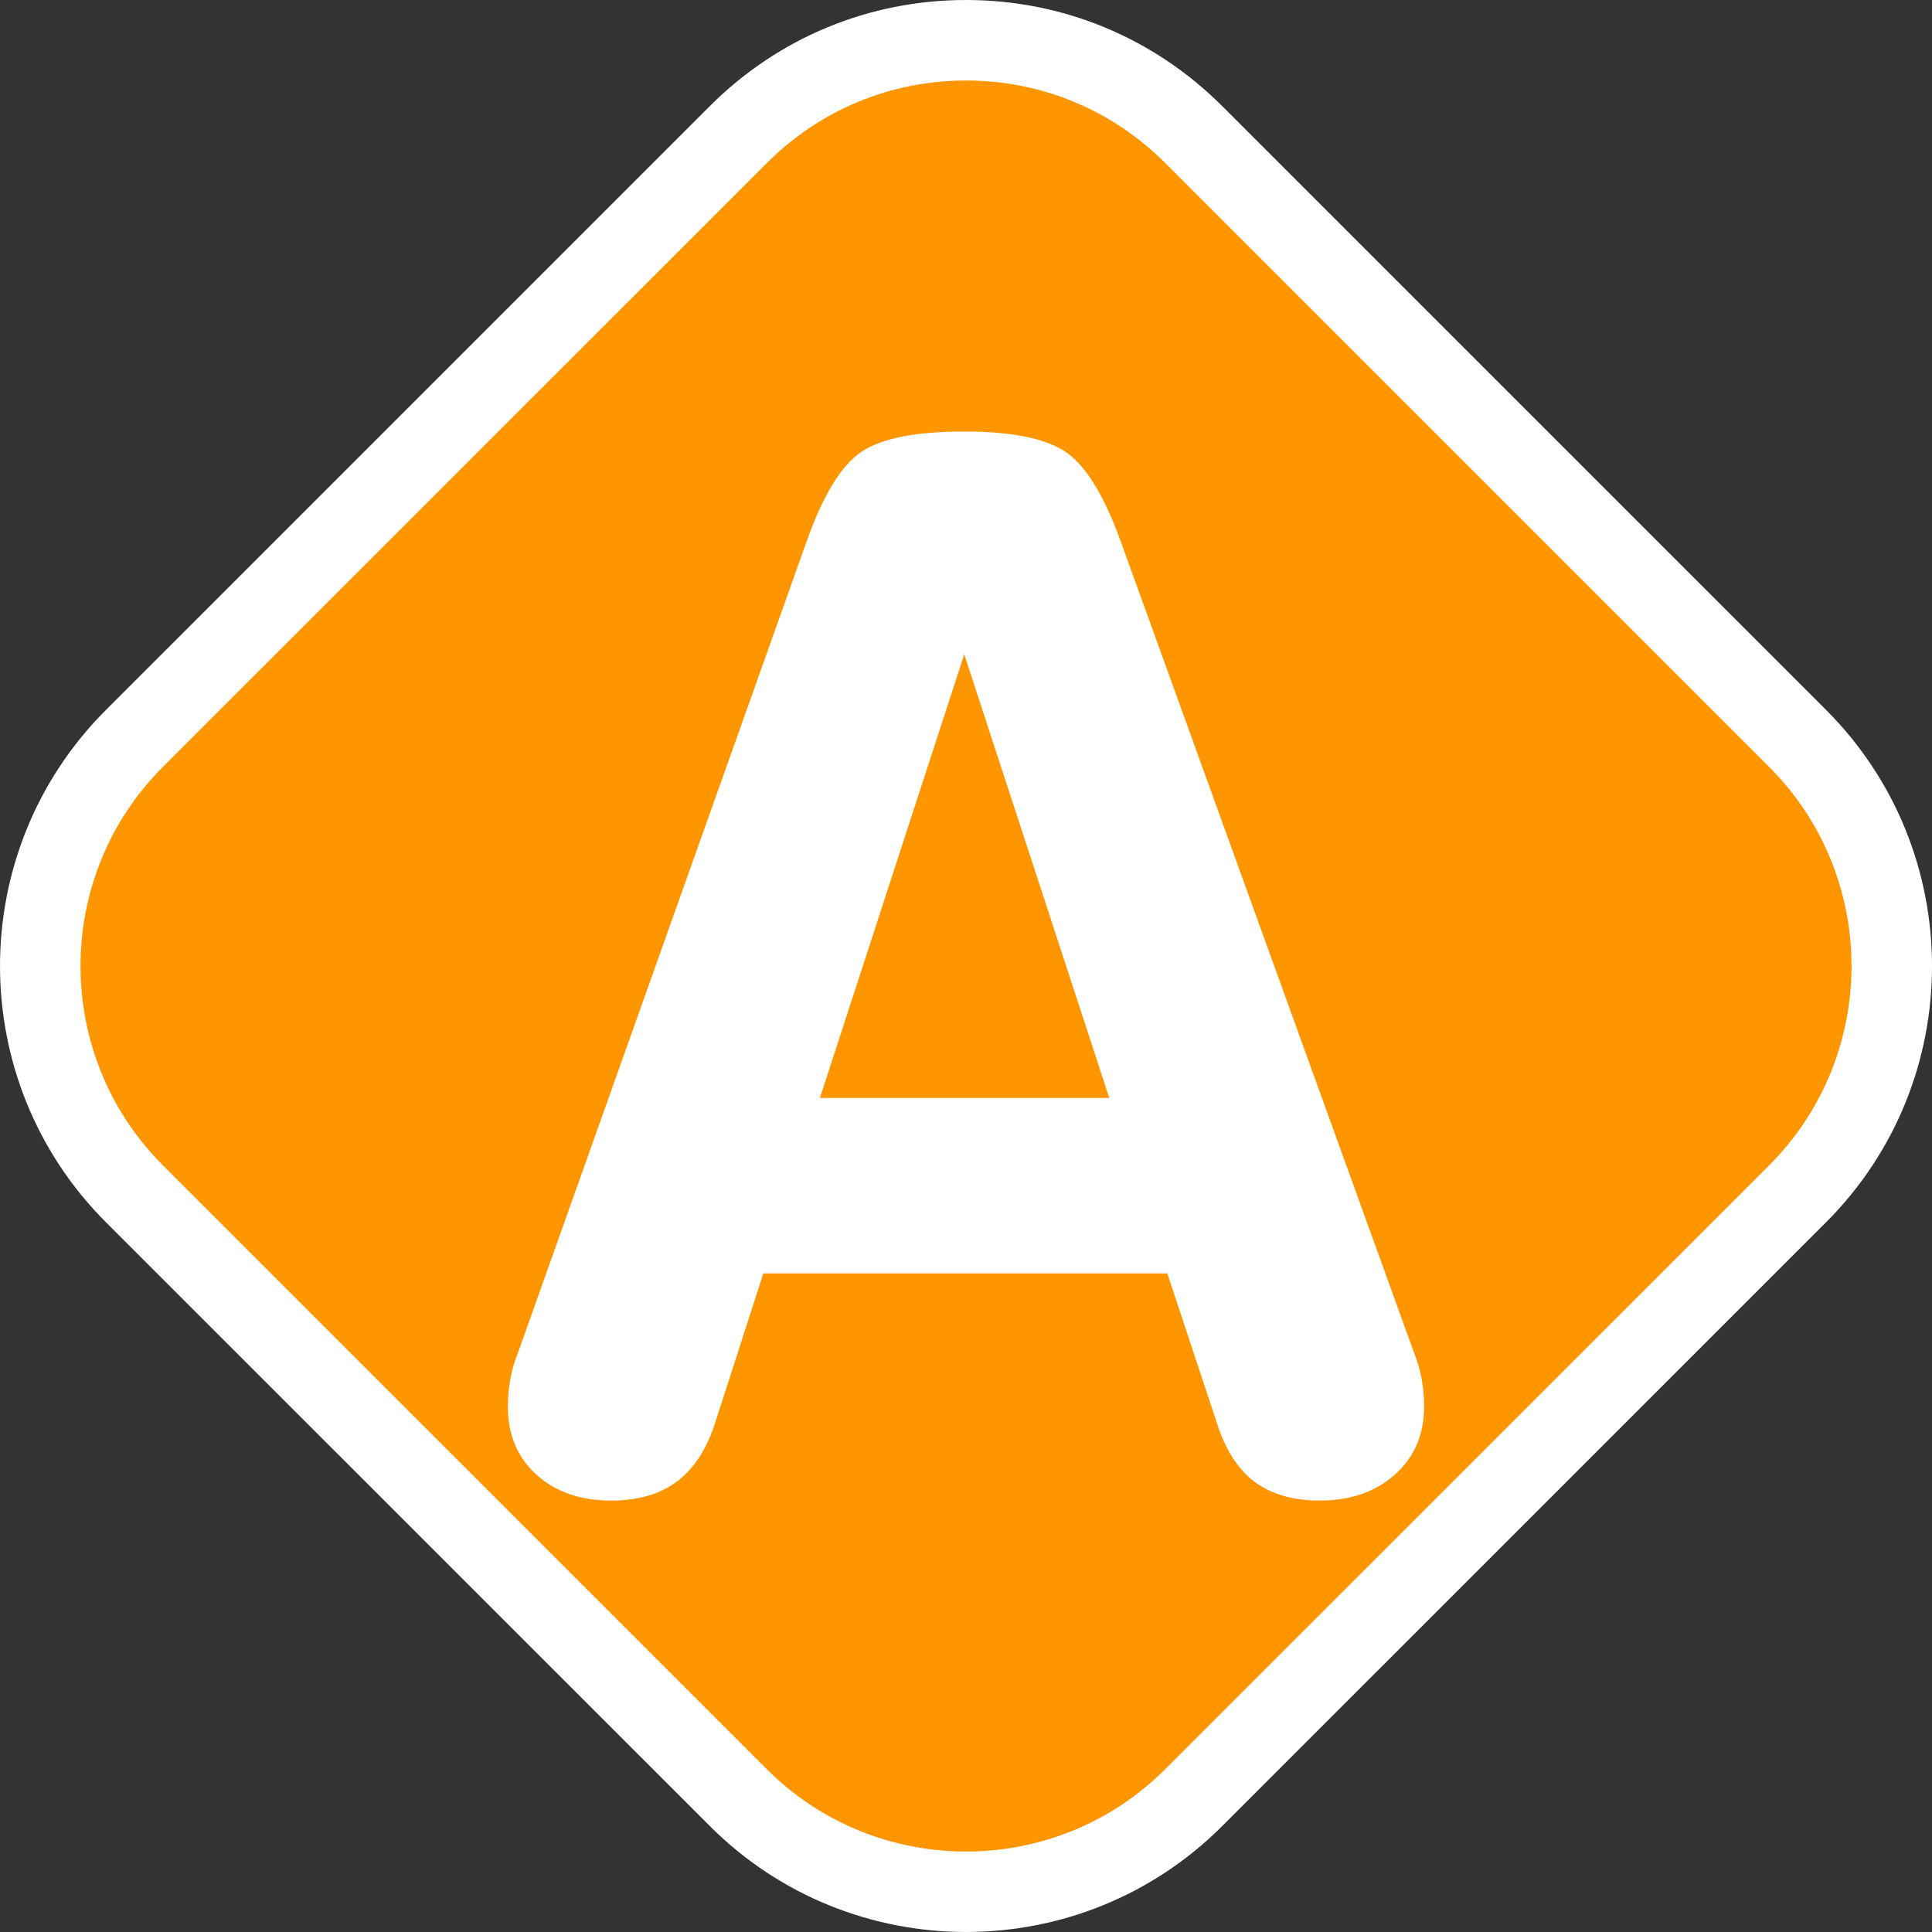 <?xml version="1.0" encoding="utf-8"?>
<!-- Generator: Adobe Illustrator 16.0.0, SVG Export Plug-In . SVG Version: 6.00 Build 0)  -->
<!DOCTYPE svg PUBLIC "-//W3C//DTD SVG 1.1//EN" "http://www.w3.org/Graphics/SVG/1.1/DTD/svg11.dtd">
<svg version="1.1" id="Calque_1" xmlns="http://www.w3.org/2000/svg" xmlns:xlink="http://www.w3.org/1999/xlink" x="0px" y="0px"
	 width="136.061px" height="136.061px" viewBox="0 0 136.061 136.061" enable-background="new 0 0 136.061 136.061"
	 xml:space="preserve">
<rect x="0" y="0" width="136.061" height="136.061" fill="#333333" stroke="none"/>
<path fill="#FFFFFF" d="M128.602,49.998L86.074,7.474C81.254,2.654,74.846,0,68.031,0S54.805,2.652,49.986,7.475L7.462,49.996
	c-9.948,9.944-9.949,26.134-0.001,36.082L49.99,128.6c9.946,9.946,26.135,9.947,36.082,0.002L128.6,86.079
	C138.549,76.132,138.55,59.946,128.602,49.998z"/>
<path fill="#FF9600" d="M124.591,54.007L82.065,11.483c-3.749-3.748-8.729-5.813-14.031-5.812c-5.304,0-10.284,2.063-14.033,5.813
	L11.473,54.006c-7.737,7.736-7.737,20.325-0.001,28.063l42.527,42.524c7.734,7.736,20.327,7.736,28.063,0.001L124.59,82.07
	C132.327,74.333,132.328,61.744,124.591,54.007z"/>
<g enable-background="new    ">
	<path fill="#FFFFFF" d="M50.367,100.195c-0.6,1.86-1.495,3.238-2.69,4.138c-1.196,0.896-2.741,1.345-4.634,1.345
		c-2.16,0-3.911-0.606-5.256-1.818c-1.348-1.212-2.02-2.813-2.02-4.809c0-0.664,0.06-1.313,0.174-1.943
		c0.116-0.63,0.309-1.276,0.573-1.941l20.28-57.004c1.162-3.287,2.458-5.405,3.886-6.354s3.837-1.42,7.227-1.42
		c3.221,0,5.555,0.448,7,1.345c1.443,0.897,2.766,2.975,3.961,6.229l20.68,57.202c0.266,0.664,0.455,1.313,0.572,1.941
		c0.114,0.633,0.175,1.279,0.175,1.943c0,1.961-0.682,3.556-2.043,4.784c-1.362,1.228-3.142,1.843-5.331,1.843
		c-1.861,0-3.381-0.44-4.563-1.32c-1.179-0.88-2.065-2.267-2.665-4.16l-3.485-10.514H53.756L50.367,100.195z M67.907,46.081
		L57.742,77.323h20.38L67.907,46.081z"/>
</g>
</svg>
